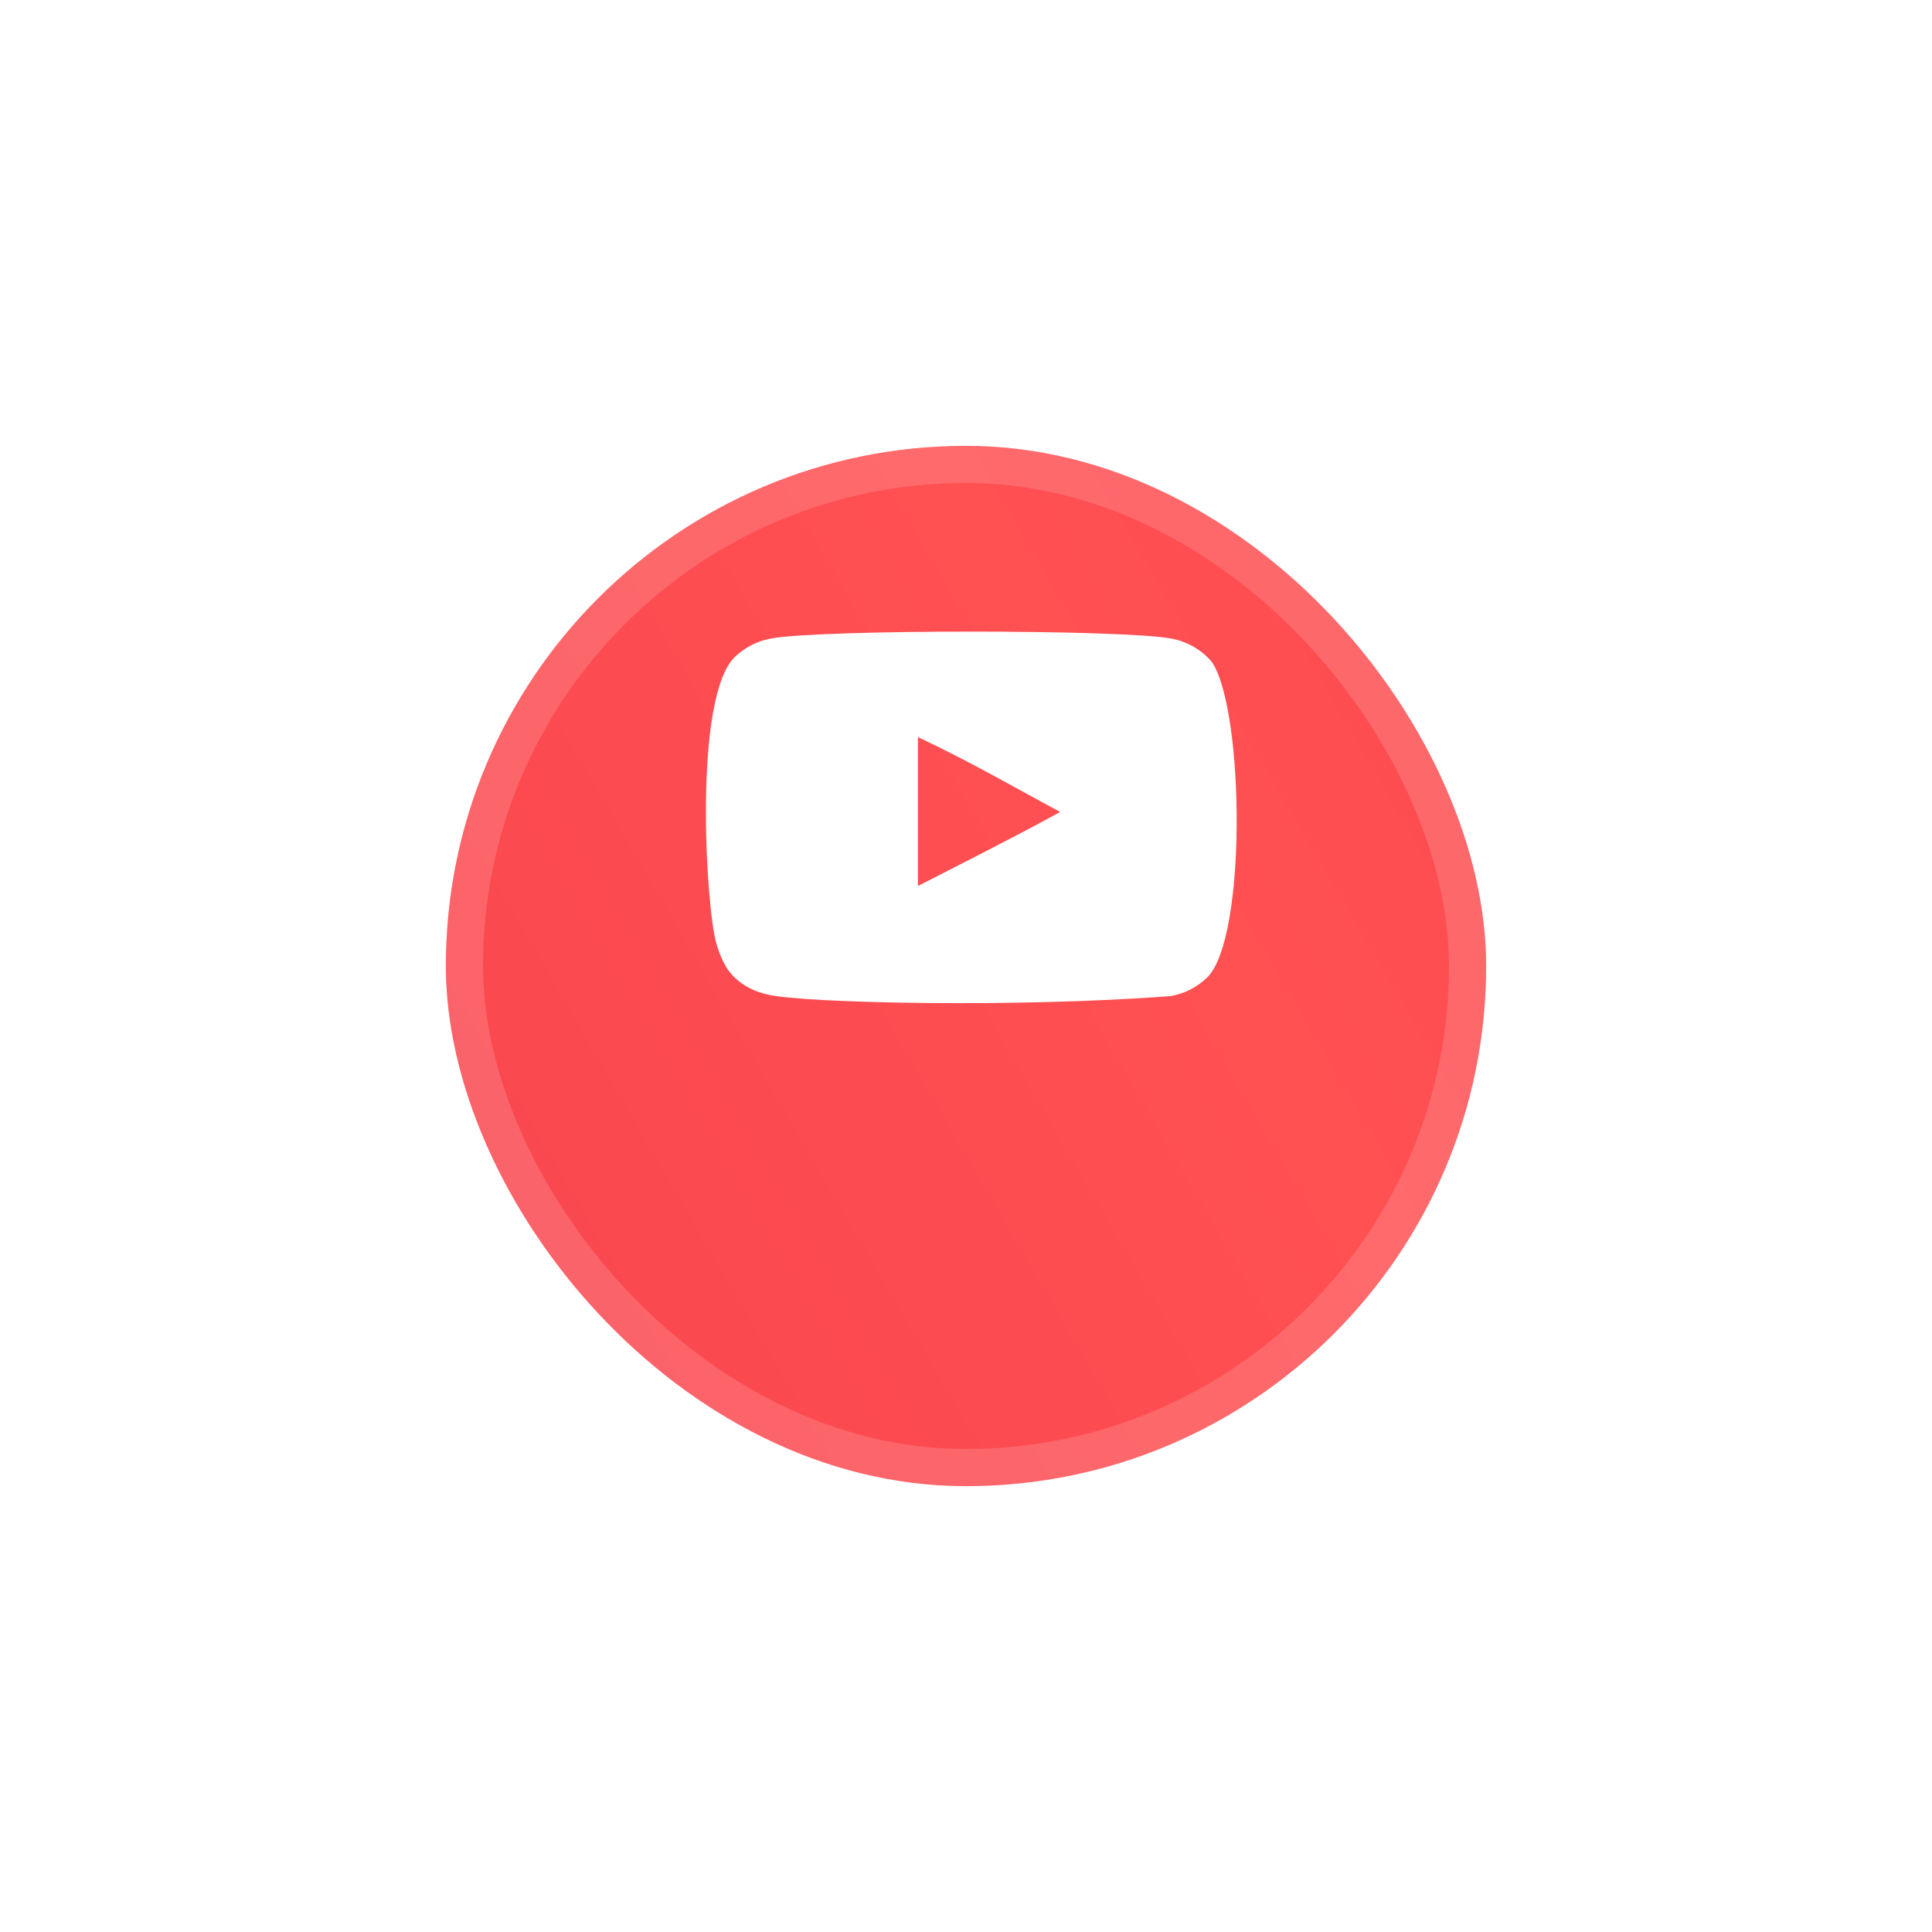 <?xml version="1.0" encoding="UTF-8"?> <svg xmlns="http://www.w3.org/2000/svg" width="52" height="52" viewBox="0 0 52 52" fill="none"><g filter="url(#filter0_d_71_1392)"><rect x="12" y="8" width="28" height="28" rx="14" fill="url(#paint0_radial_71_1392)"></rect><rect x="12.5" y="8.5" width="27" height="27" rx="13.5" stroke="white" stroke-opacity="0.15"></rect></g><path fill-rule="evenodd" clip-rule="evenodd" d="M24.706 23.847V19.839C26.129 20.508 27.231 21.155 28.535 21.853C27.459 22.449 26.129 23.118 24.706 23.847ZM32.636 17.845C32.391 17.522 31.973 17.27 31.527 17.187C30.218 16.938 22.051 16.937 20.742 17.187C20.385 17.254 20.067 17.416 19.794 17.667C18.643 18.735 19.003 24.465 19.281 25.394C19.398 25.795 19.548 26.085 19.738 26.275C19.983 26.527 20.318 26.7 20.703 26.778C21.781 27.001 27.334 27.125 31.504 26.811C31.889 26.744 32.229 26.565 32.497 26.303C33.561 25.239 33.489 19.187 32.636 17.845Z" fill="white"></path><defs><filter id="filter0_d_71_1392" x="0" y="0" width="52" height="52" filterUnits="userSpaceOnUse" color-interpolation-filters="sRGB"><feFlood flood-opacity="0" result="BackgroundImageFix"></feFlood><feColorMatrix in="SourceAlpha" type="matrix" values="0 0 0 0 0 0 0 0 0 0 0 0 0 0 0 0 0 0 127 0" result="hardAlpha"></feColorMatrix><feOffset dy="4"></feOffset><feGaussianBlur stdDeviation="6"></feGaussianBlur><feComposite in2="hardAlpha" operator="out"></feComposite><feColorMatrix type="matrix" values="0 0 0 0 0.705 0 0 0 0 0.18 0 0 0 0 0.188 0 0 0 0.3 0"></feColorMatrix><feBlend mode="normal" in2="BackgroundImageFix" result="effect1_dropShadow_71_1392"></feBlend><feBlend mode="normal" in="SourceGraphic" in2="effect1_dropShadow_71_1392" result="shape"></feBlend></filter><radialGradient id="paint0_radial_71_1392" cx="0" cy="0" r="1" gradientUnits="userSpaceOnUse" gradientTransform="translate(77.673 -1.164) rotate(150.018) scale(99.328 1234.89)"><stop stop-color="#F33C4C"></stop><stop offset="0.507" stop-color="#FF5052"></stop><stop offset="1" stop-color="#F33C4C"></stop></radialGradient></defs></svg> 